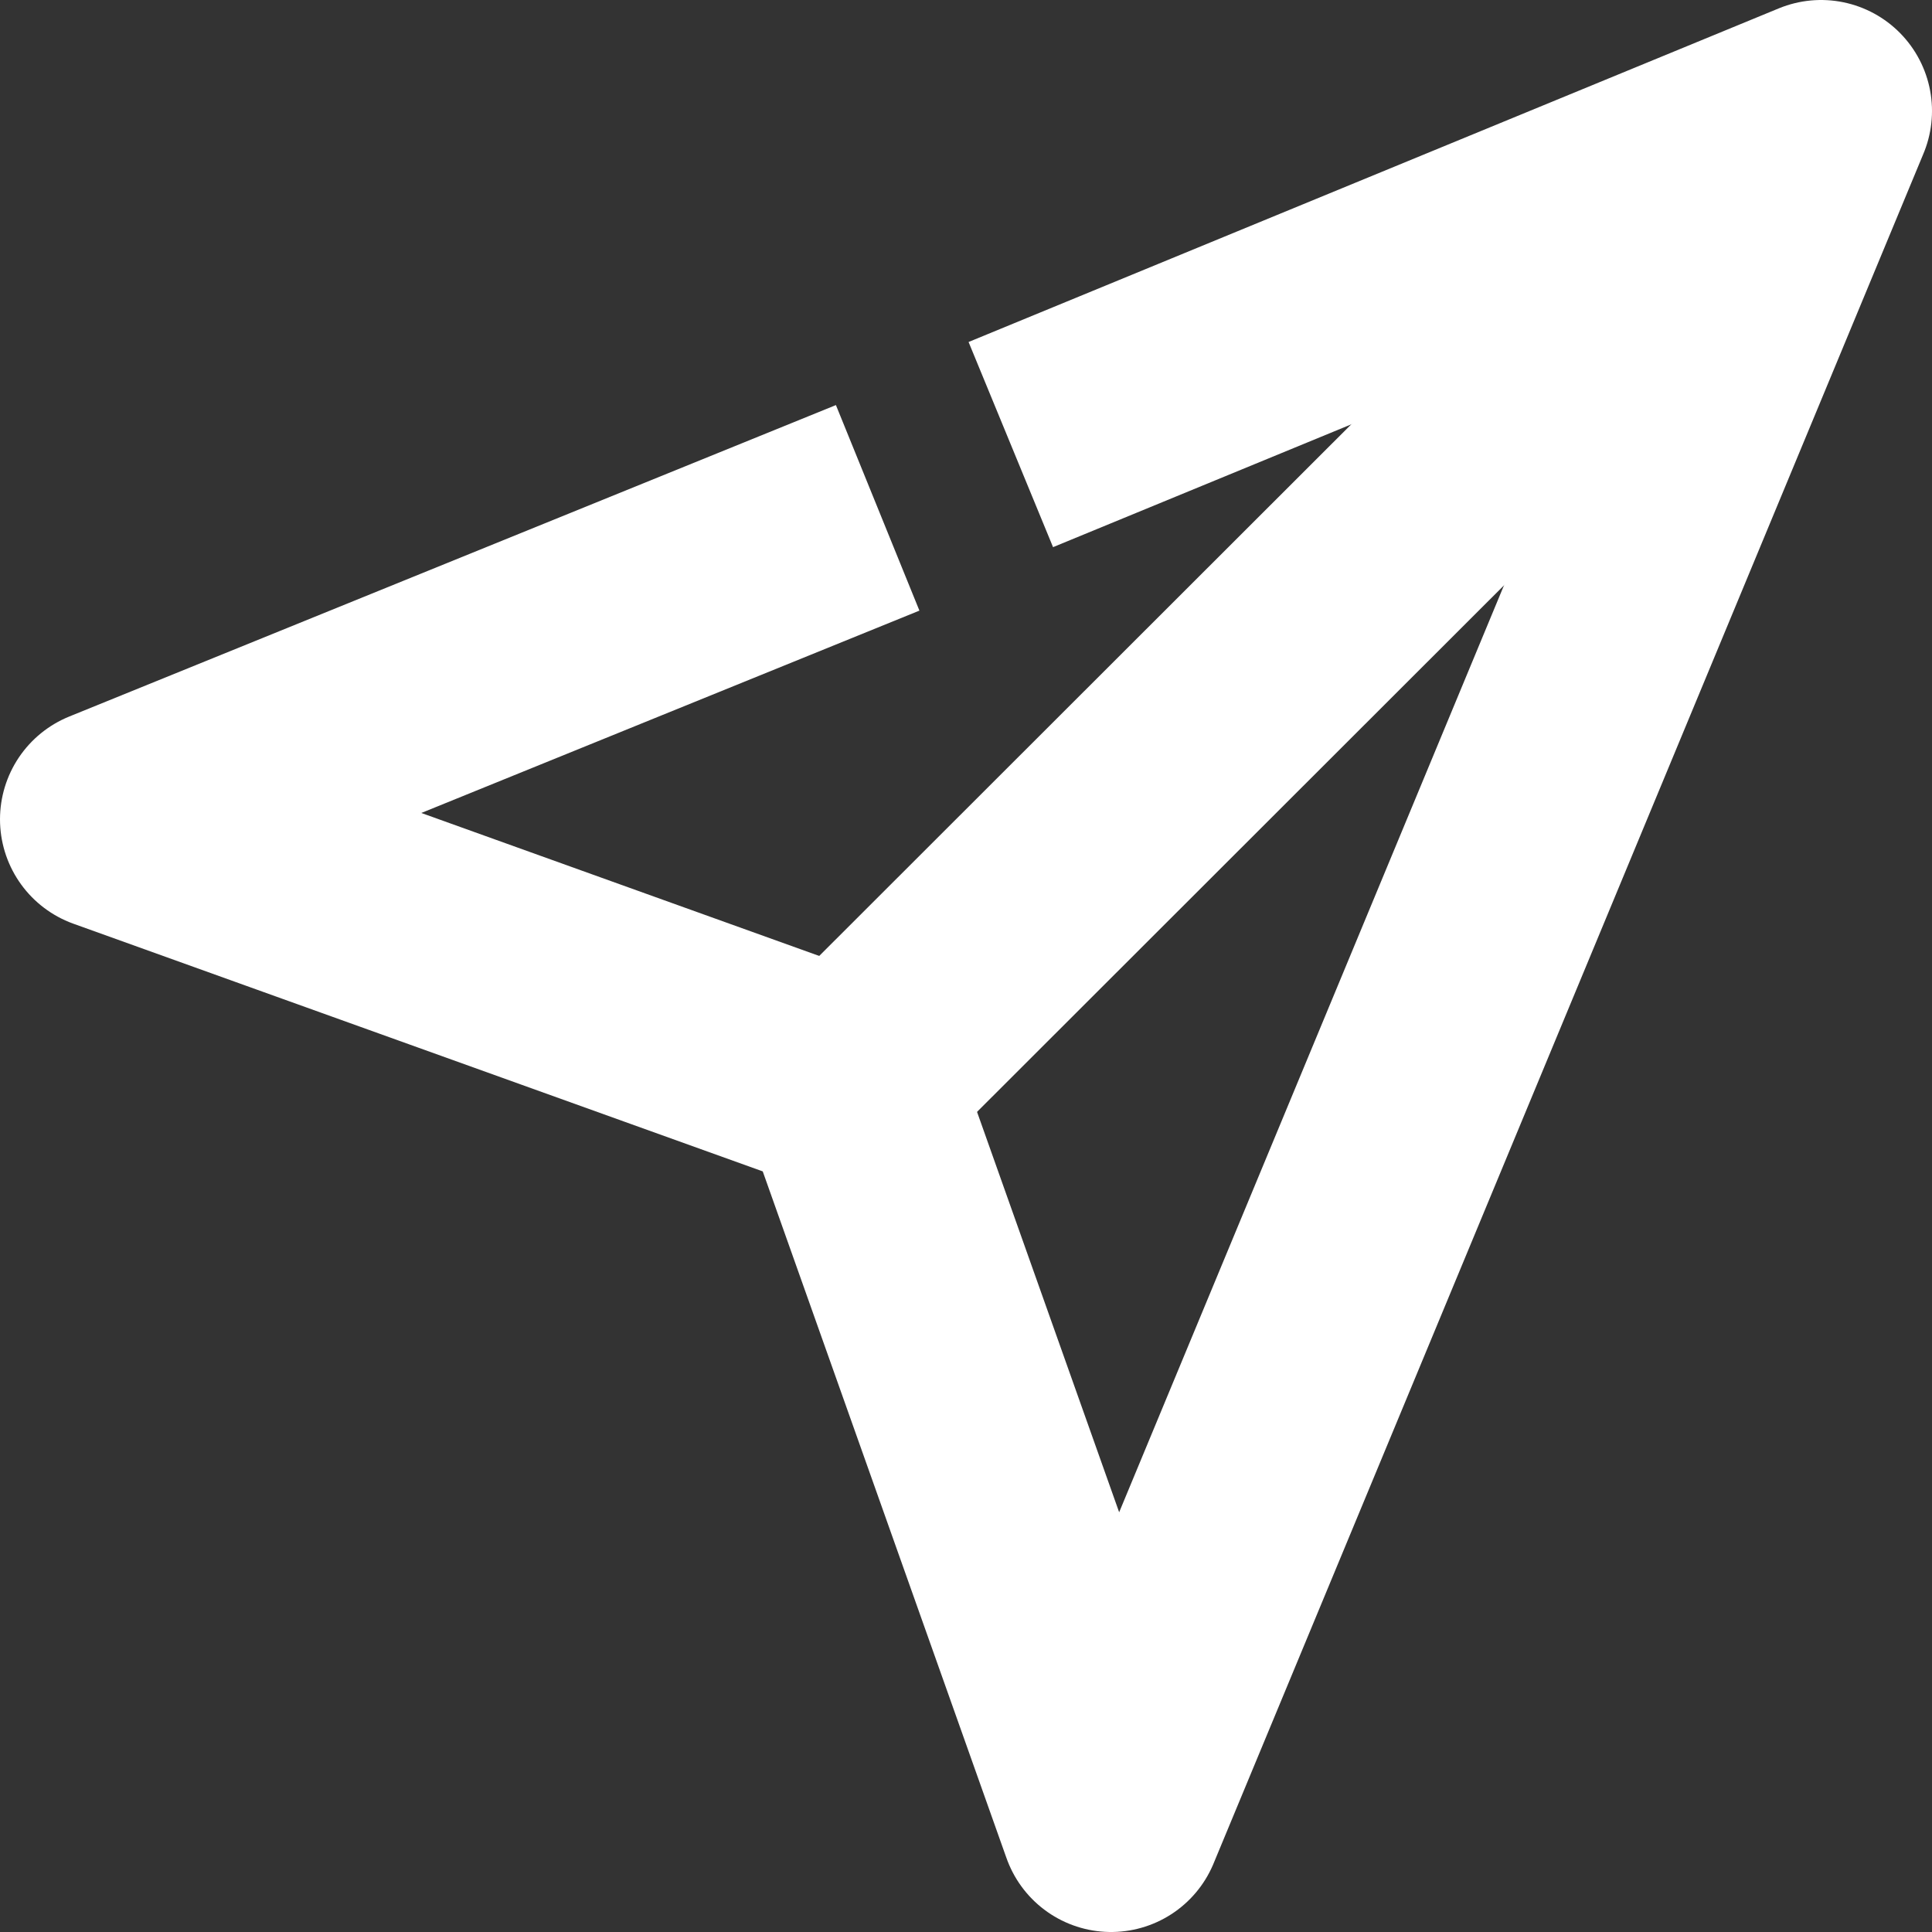 <svg width="36" height="36" viewBox="0 0 36 36" fill="none" xmlns="http://www.w3.org/2000/svg">
<rect x="0" y="0" width="36" height="36" fill="#333333" stroke="none"/>
<g clip-path="url(#clip0_713_2439)">
<path d="M16.354 9.463L2.067 15.267L15.833 20.213L20.703 33.933L33.933 2.067L18.835 8.284" stroke="white" stroke-width="4.134" stroke-linejoin="round"/>
<path d="M15.849 20.151L33.948 2.067" stroke="white" stroke-width="4.134" stroke-linejoin="round"/>
</g>
<defs>
<clipPath id="clip0_713_2439">
<rect width="36" height="36" fill="white"/>
</clipPath>
</defs>
</svg>
